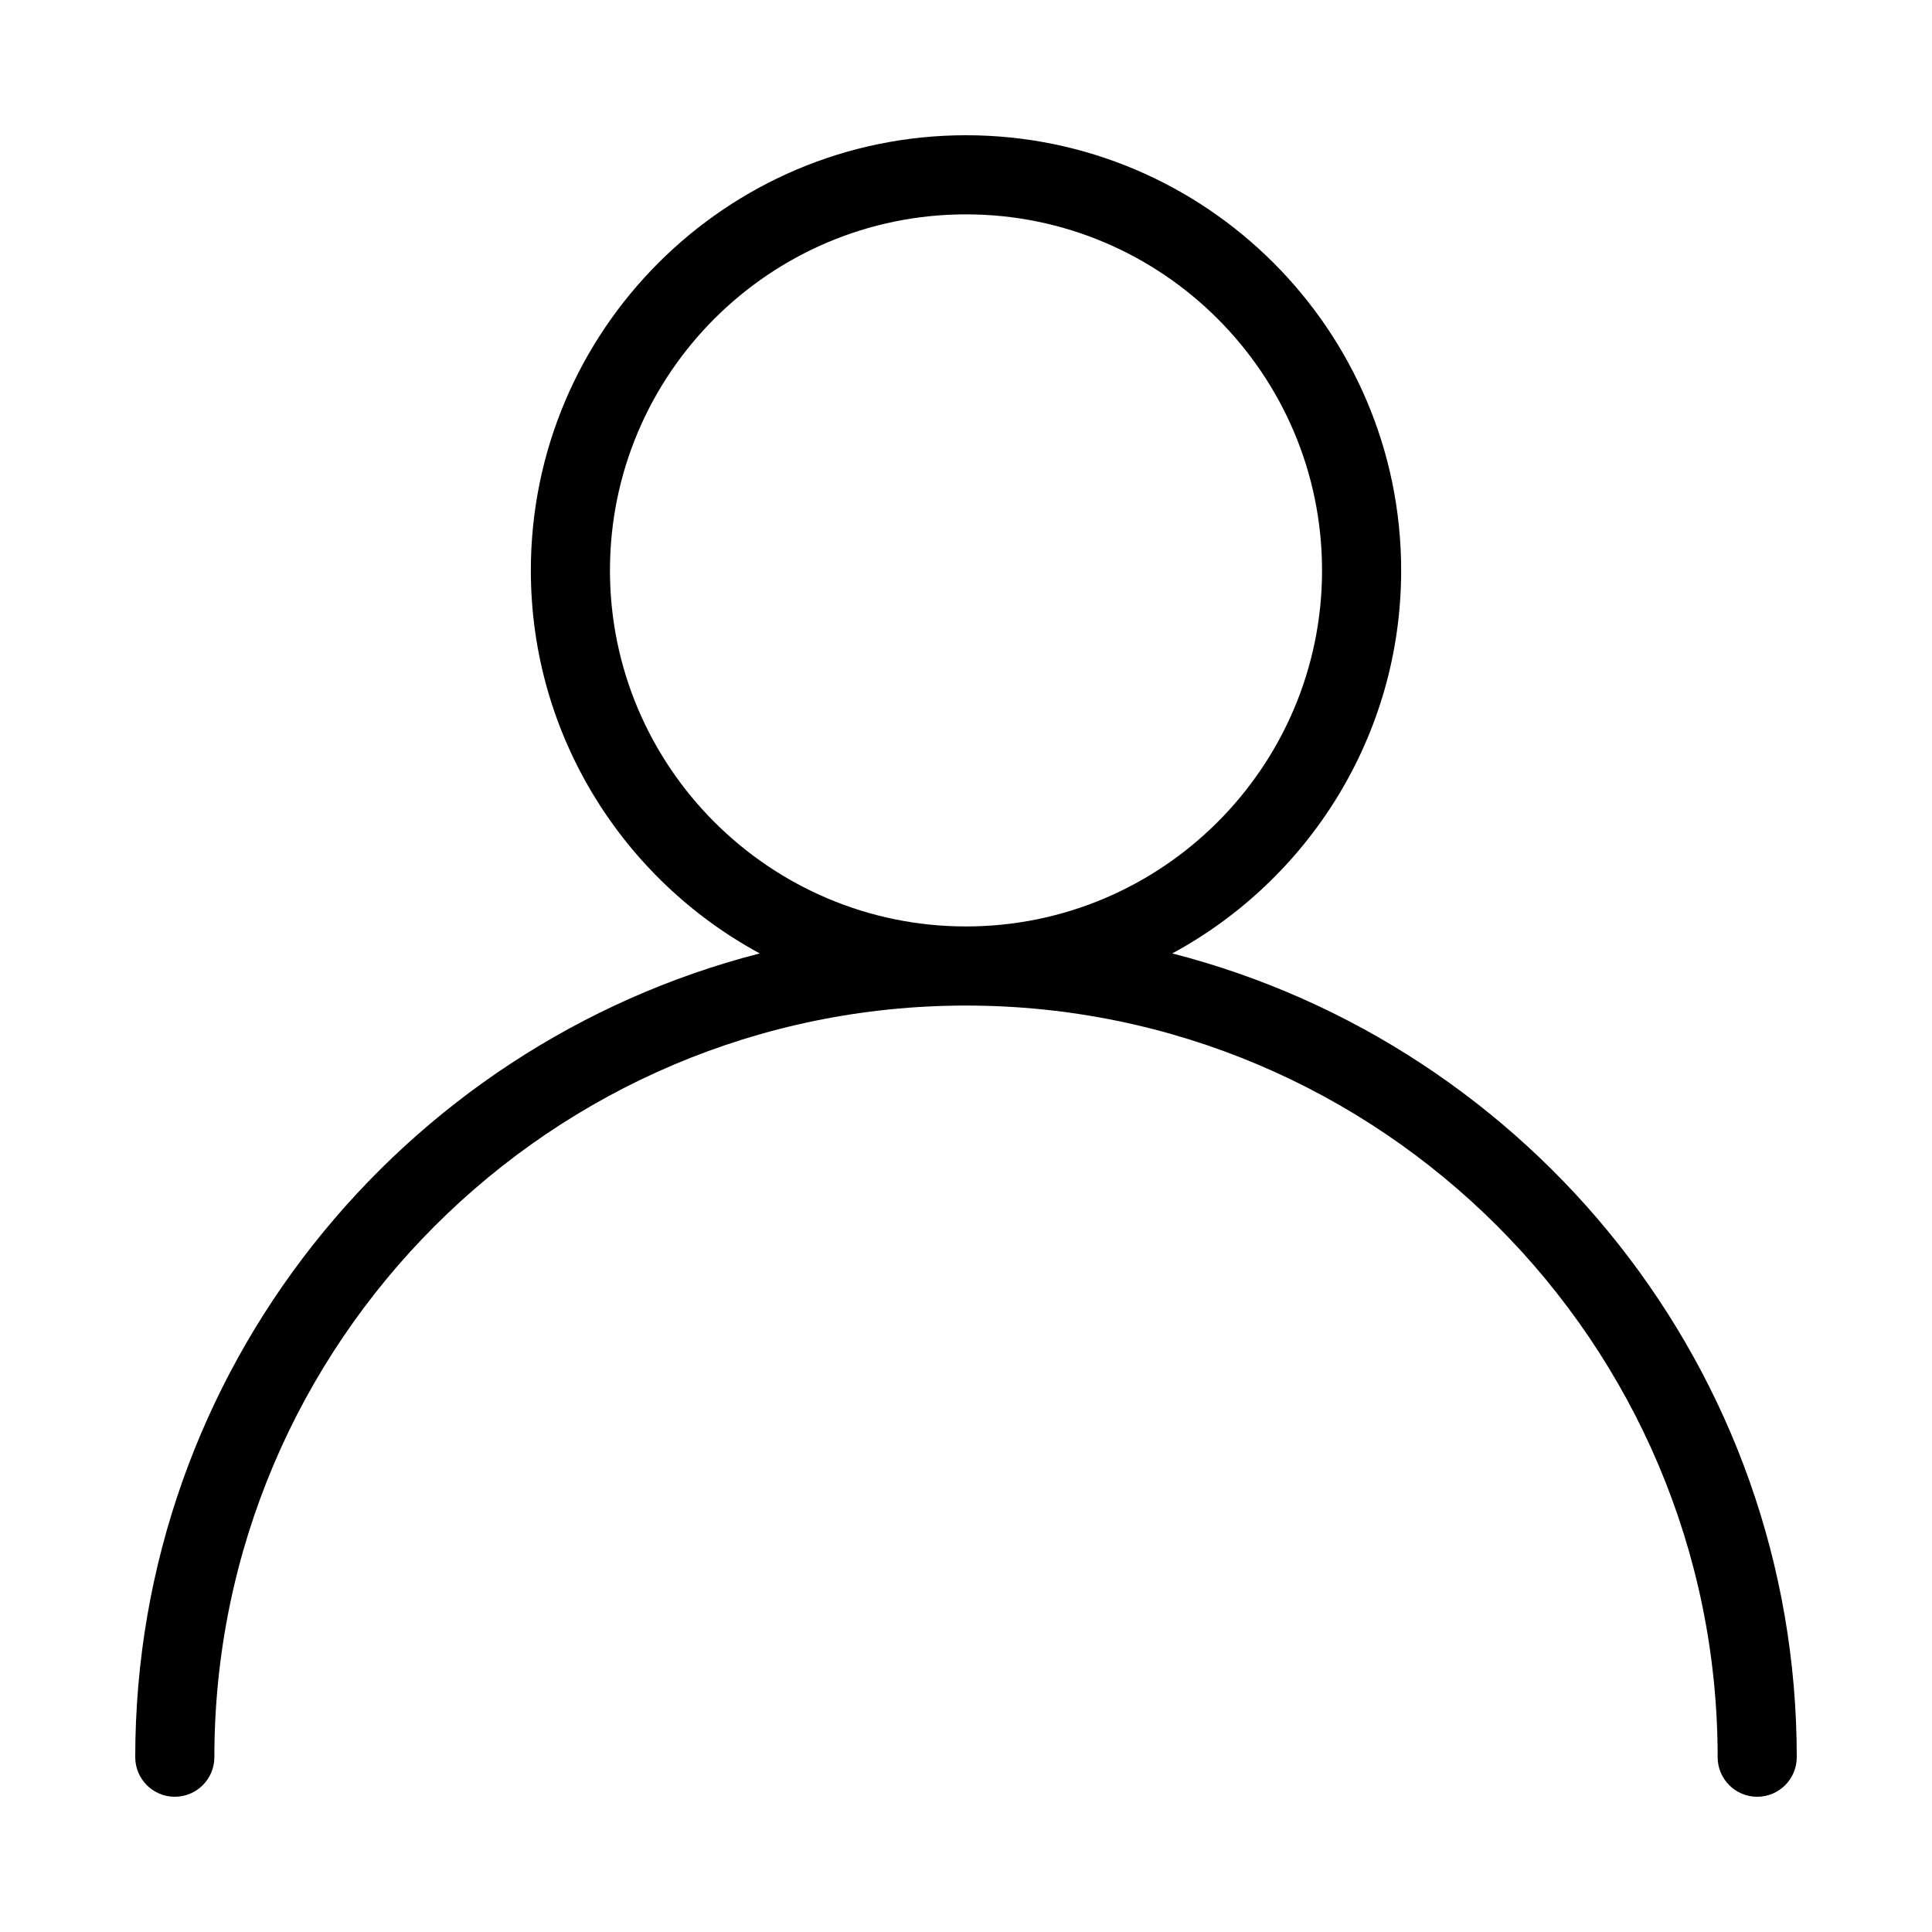 <svg xmlns="http://www.w3.org/2000/svg" version="1.1" xmlns:xlink="http://www.w3.org/1999/xlink" width="512" height="512" x="0" y="0" viewBox="0 0 448 448" style="enable-background:new 0 0 512 512" xml:space="preserve"><g transform="matrix(0.86,0,0,0.86,31.36,31.36)"><path d="M279.616 220.608c36.715-19.861 61.717-58.709 61.717-103.275C341.333 52.651 288.683 0 224 0S106.667 52.651 106.667 117.333c0 44.565 25.003 83.413 61.717 103.275C71.723 245.44 0 333.035 0 437.333 0 443.221 4.779 448 10.667 448s10.667-4.779 10.667-10.667c0-111.744 90.923-202.667 202.667-202.667s202.667 90.923 202.667 202.667c0 5.888 4.779 10.667 10.667 10.667S448 443.221 448 437.333c0-104.298-71.723-191.893-168.384-216.725zM128 117.333c0-52.928 43.072-96 96-96s96 43.072 96 96-43.072 96-96 96-96-43.072-96-96z" fill="#000000" opacity="1" data-original="#000000"></path></g></svg>